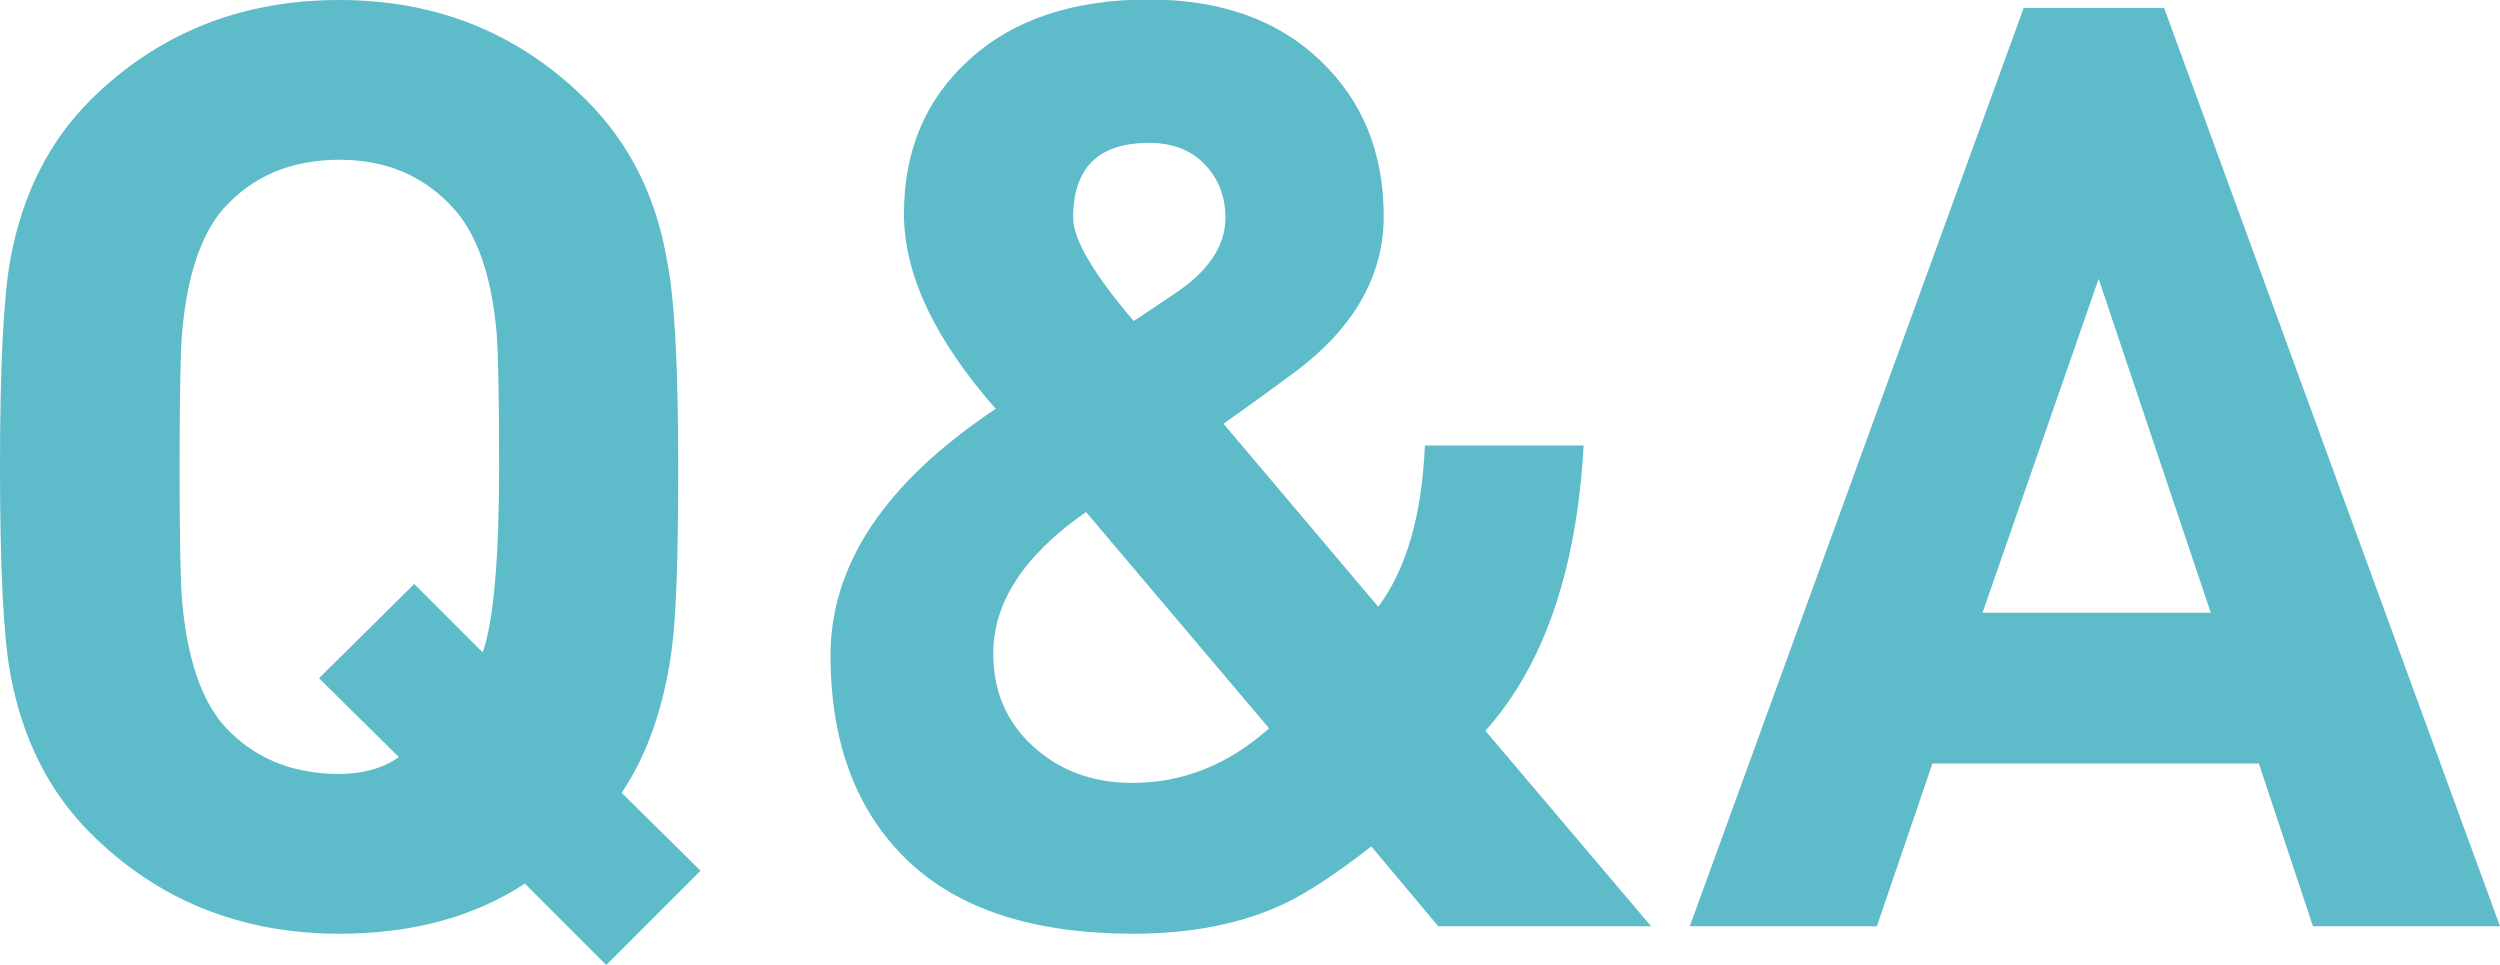 <?xml version="1.0" encoding="utf-8"?>
<!-- Generator: Adobe Illustrator 19.1.0, SVG Export Plug-In . SVG Version: 6.00 Build 0)  -->
<svg version="1.1" id="Layer_1" xmlns="http://www.w3.org/2000/svg" xmlns:xlink="http://www.w3.org/1999/xlink" x="0px" y="0px"
	 width="503.9px" height="194.5px" viewBox="0 0 503.9 194.5" style="enable-background:new 0 0 503.9 194.5;" xml:space="preserve"
	>
<style type="text/css">
	.st0{fill:#5DBBCA;}
</style>
<g>
	<path class="st0" d="M141.2,175.5l-19,19l-16.4-16.4c-10.4,6.8-22.9,10.1-37.4,10.1c-19.9,0-36.7-6.8-50.2-20.3
		c-8.3-8.3-13.7-19-16.1-32C0.7,128.4,0,114.4,0,94.1c0-20.3,0.7-34.2,2.1-41.9c2.4-13,7.8-23.7,16.1-32C31.7,6.8,48.4,0,68.4,0
		c19.8,0,36.4,6.8,49.9,20.3c8.5,8.5,13.9,19.2,16.1,32c1.6,7.8,2.3,21.8,2.3,41.9c0,17.7-0.4,29.9-1.3,36.7
		c-1.6,11.6-4.9,21.2-10.1,28.9L141.2,175.5z M100.6,94.1c0-14.2-0.2-23.2-0.5-27c-1-11.4-3.9-19.8-8.6-25
		c-5.9-6.6-13.6-9.9-23.1-9.9c-9.7,0-17.5,3.3-23.4,9.9c-4.5,5.2-7.3,13.5-8.3,25c-0.3,3.1-0.5,12.1-0.5,27c0,14.9,0.2,23.9,0.5,27
		c1,11.4,3.8,19.8,8.3,25c5.9,6.6,13.7,9.9,23.4,9.9c4.7,0,8.7-1.1,12-3.4l-16.1-15.9l19.2-19l13.8,13.8
		C99.5,125.1,100.6,112.7,100.6,94.1z"/>
	<path class="st0" d="M332.8,186.7h-42.9l-13.5-16.1c-6.9,5.4-12.7,9.2-17.2,11.4c-8.8,4.2-19.1,6.2-30.7,6.2
		c-20.1,0-35.3-4.9-45.6-14.8c-10.3-9.9-15.5-23.7-15.5-41.3c0-18.4,11.1-34.9,33.3-49.7c-12.3-14-18.5-27.1-18.5-39.3
		c0-12.8,4.4-23.2,13.3-31.2c8.8-8,20.9-12,36.1-12c14.4,0,25.9,4.1,34.4,12.2c8.6,8.1,12.9,18.6,12.9,31.5c0,12.3-6.3,23.1-19,32.2
		c-2.8,2.1-7.2,5.3-13.3,9.6l31.2,36.9c5.7-7.6,8.8-18.5,9.4-32.5h32c-1.4,25.1-8,44.3-19.8,57.5L332.8,186.7z M255.8,146.8
		l-36.9-43.6c-12.5,8.7-18.7,18.2-18.7,28.5c0,7.7,2.7,13.9,8.1,18.8c5.4,4.9,12,7.3,20,7.3C238.3,157.8,247.5,154.2,255.8,146.8z
		 M247,43.9c0-4.3-1.4-7.9-4.2-10.8c-2.8-2.9-6.5-4.3-11.2-4.3c-10.2,0-15.3,5-15.3,15.1c0,4.3,4.1,11.3,12.2,20.8
		c1.6-1,4.2-2.8,7.8-5.2C243.4,54.9,247,49.7,247,43.9z"/>
	<path class="st0" d="M503.9,186.7h-37.7l-10.9-32.8h-65.8l-11.2,32.8h-37.7L407.9,1.6h28.3L503.9,186.7z M445.6,123.5L423,56.2
		l-23.4,67.3H445.6z"/>
</g>
</svg>
